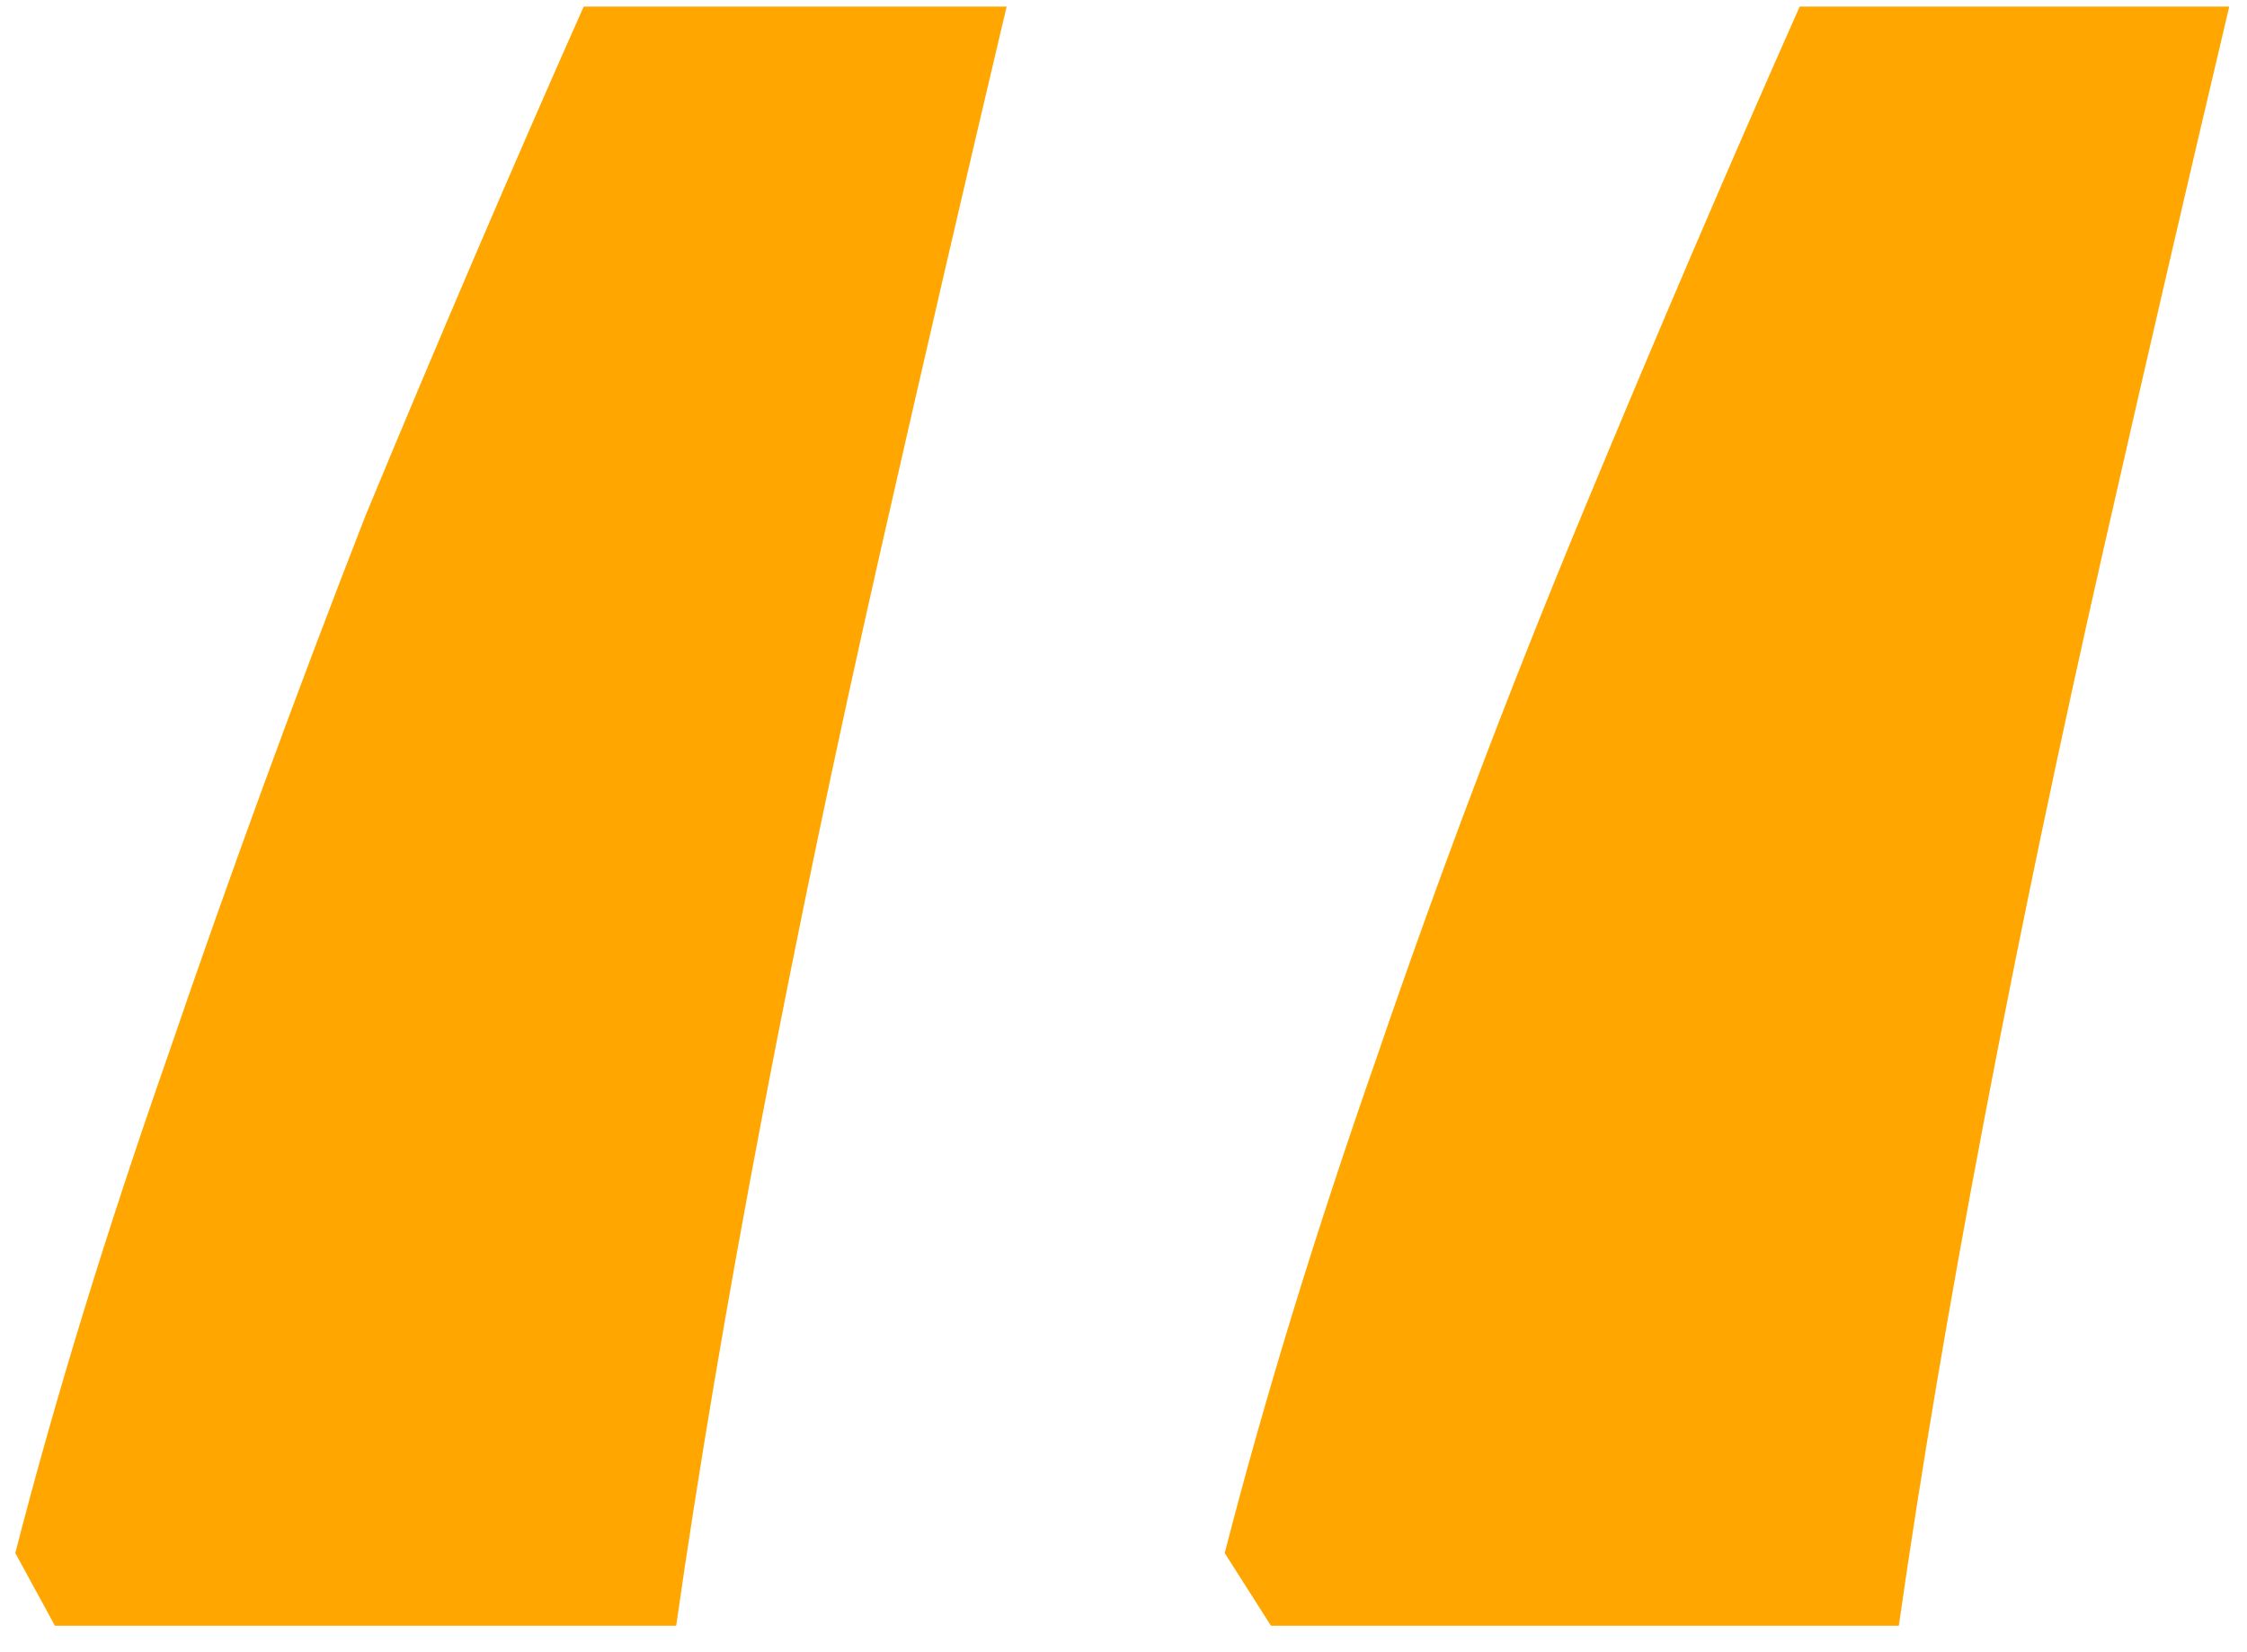 <svg xmlns="http://www.w3.org/2000/svg" width="68" height="50" viewBox="0 0 68 50" fill="none"><path d="M67.463 0.2C66.263 5.267 64.996 10.733 63.663 16.6C62.33 22.467 61.13 28.2 60.063 33.8C58.996 39.4 58.13 44.533 57.463 49.2H38.463L37.063 47C38.263 42.334 39.796 37.334 41.663 32C43.53 26.534 45.596 21.067 47.863 15.6C50.13 10.133 52.33 5 54.463 0.2H67.463ZM30.463 0.2C29.263 5.267 27.996 10.733 26.663 16.6C25.33 22.467 24.13 28.2 23.063 33.8C21.996 39.4 21.13 44.533 20.463 49.2H1.663L0.463 47C1.663 42.334 3.196 37.334 5.063 32C6.93 26.534 8.93 21.067 11.063 15.6C13.33 10.133 15.53 5 17.663 0.2H30.463Z" fill="#FFA700"></path></svg>